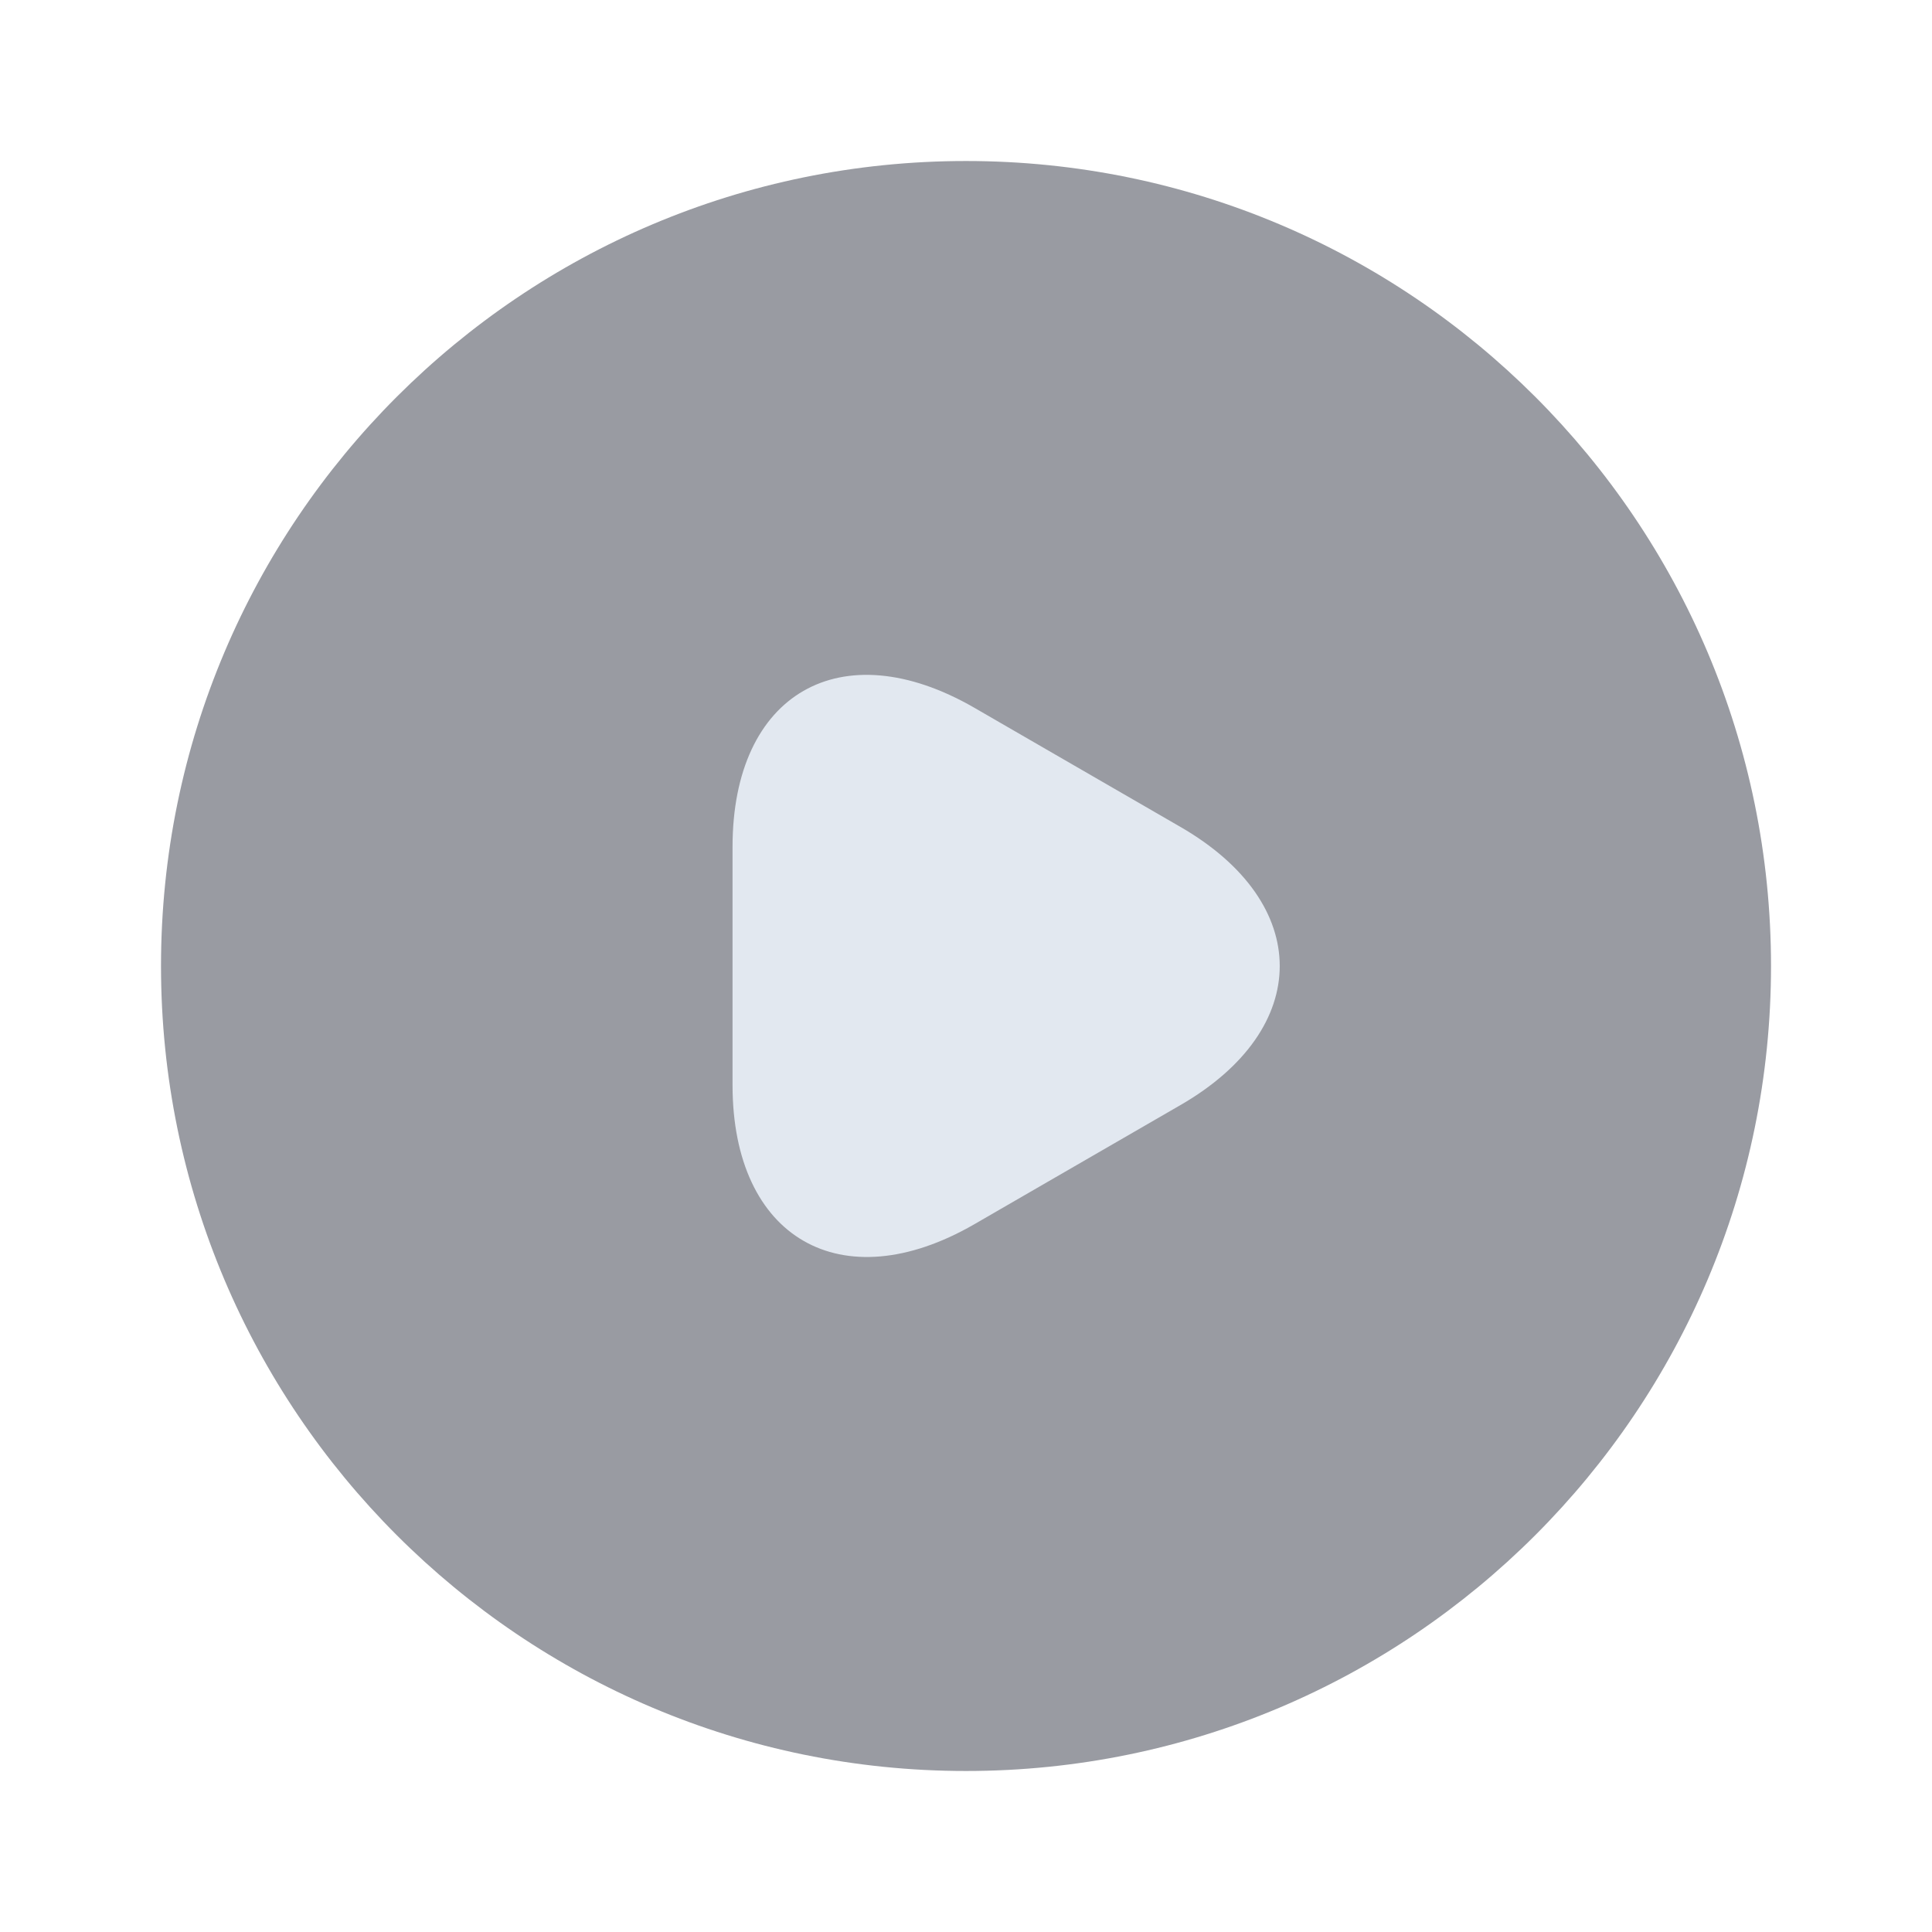 <svg width="80" height="80" viewBox="0 0 80 80" fill="none" xmlns="http://www.w3.org/2000/svg">
<path opacity="0.4" d="M40 73.333C58.41 73.333 73.334 58.409 73.334 40C73.334 21.59 58.41 6.667 40 6.667C21.591 6.667 6.667 21.59 6.667 40C6.667 58.409 21.591 73.333 40 73.333Z" fill="#020617"/>
<path d="M30.333 40V35.067C30.333 28.7 34.833 26.133 40.333 29.3L44.6 31.767L48.866 34.233C54.366 37.4 54.366 42.6 48.866 45.767L44.6 48.233L40.333 50.7C34.833 53.867 30.333 51.267 30.333 44.933V40Z" fill="#E2E8F0"/>
</svg>
